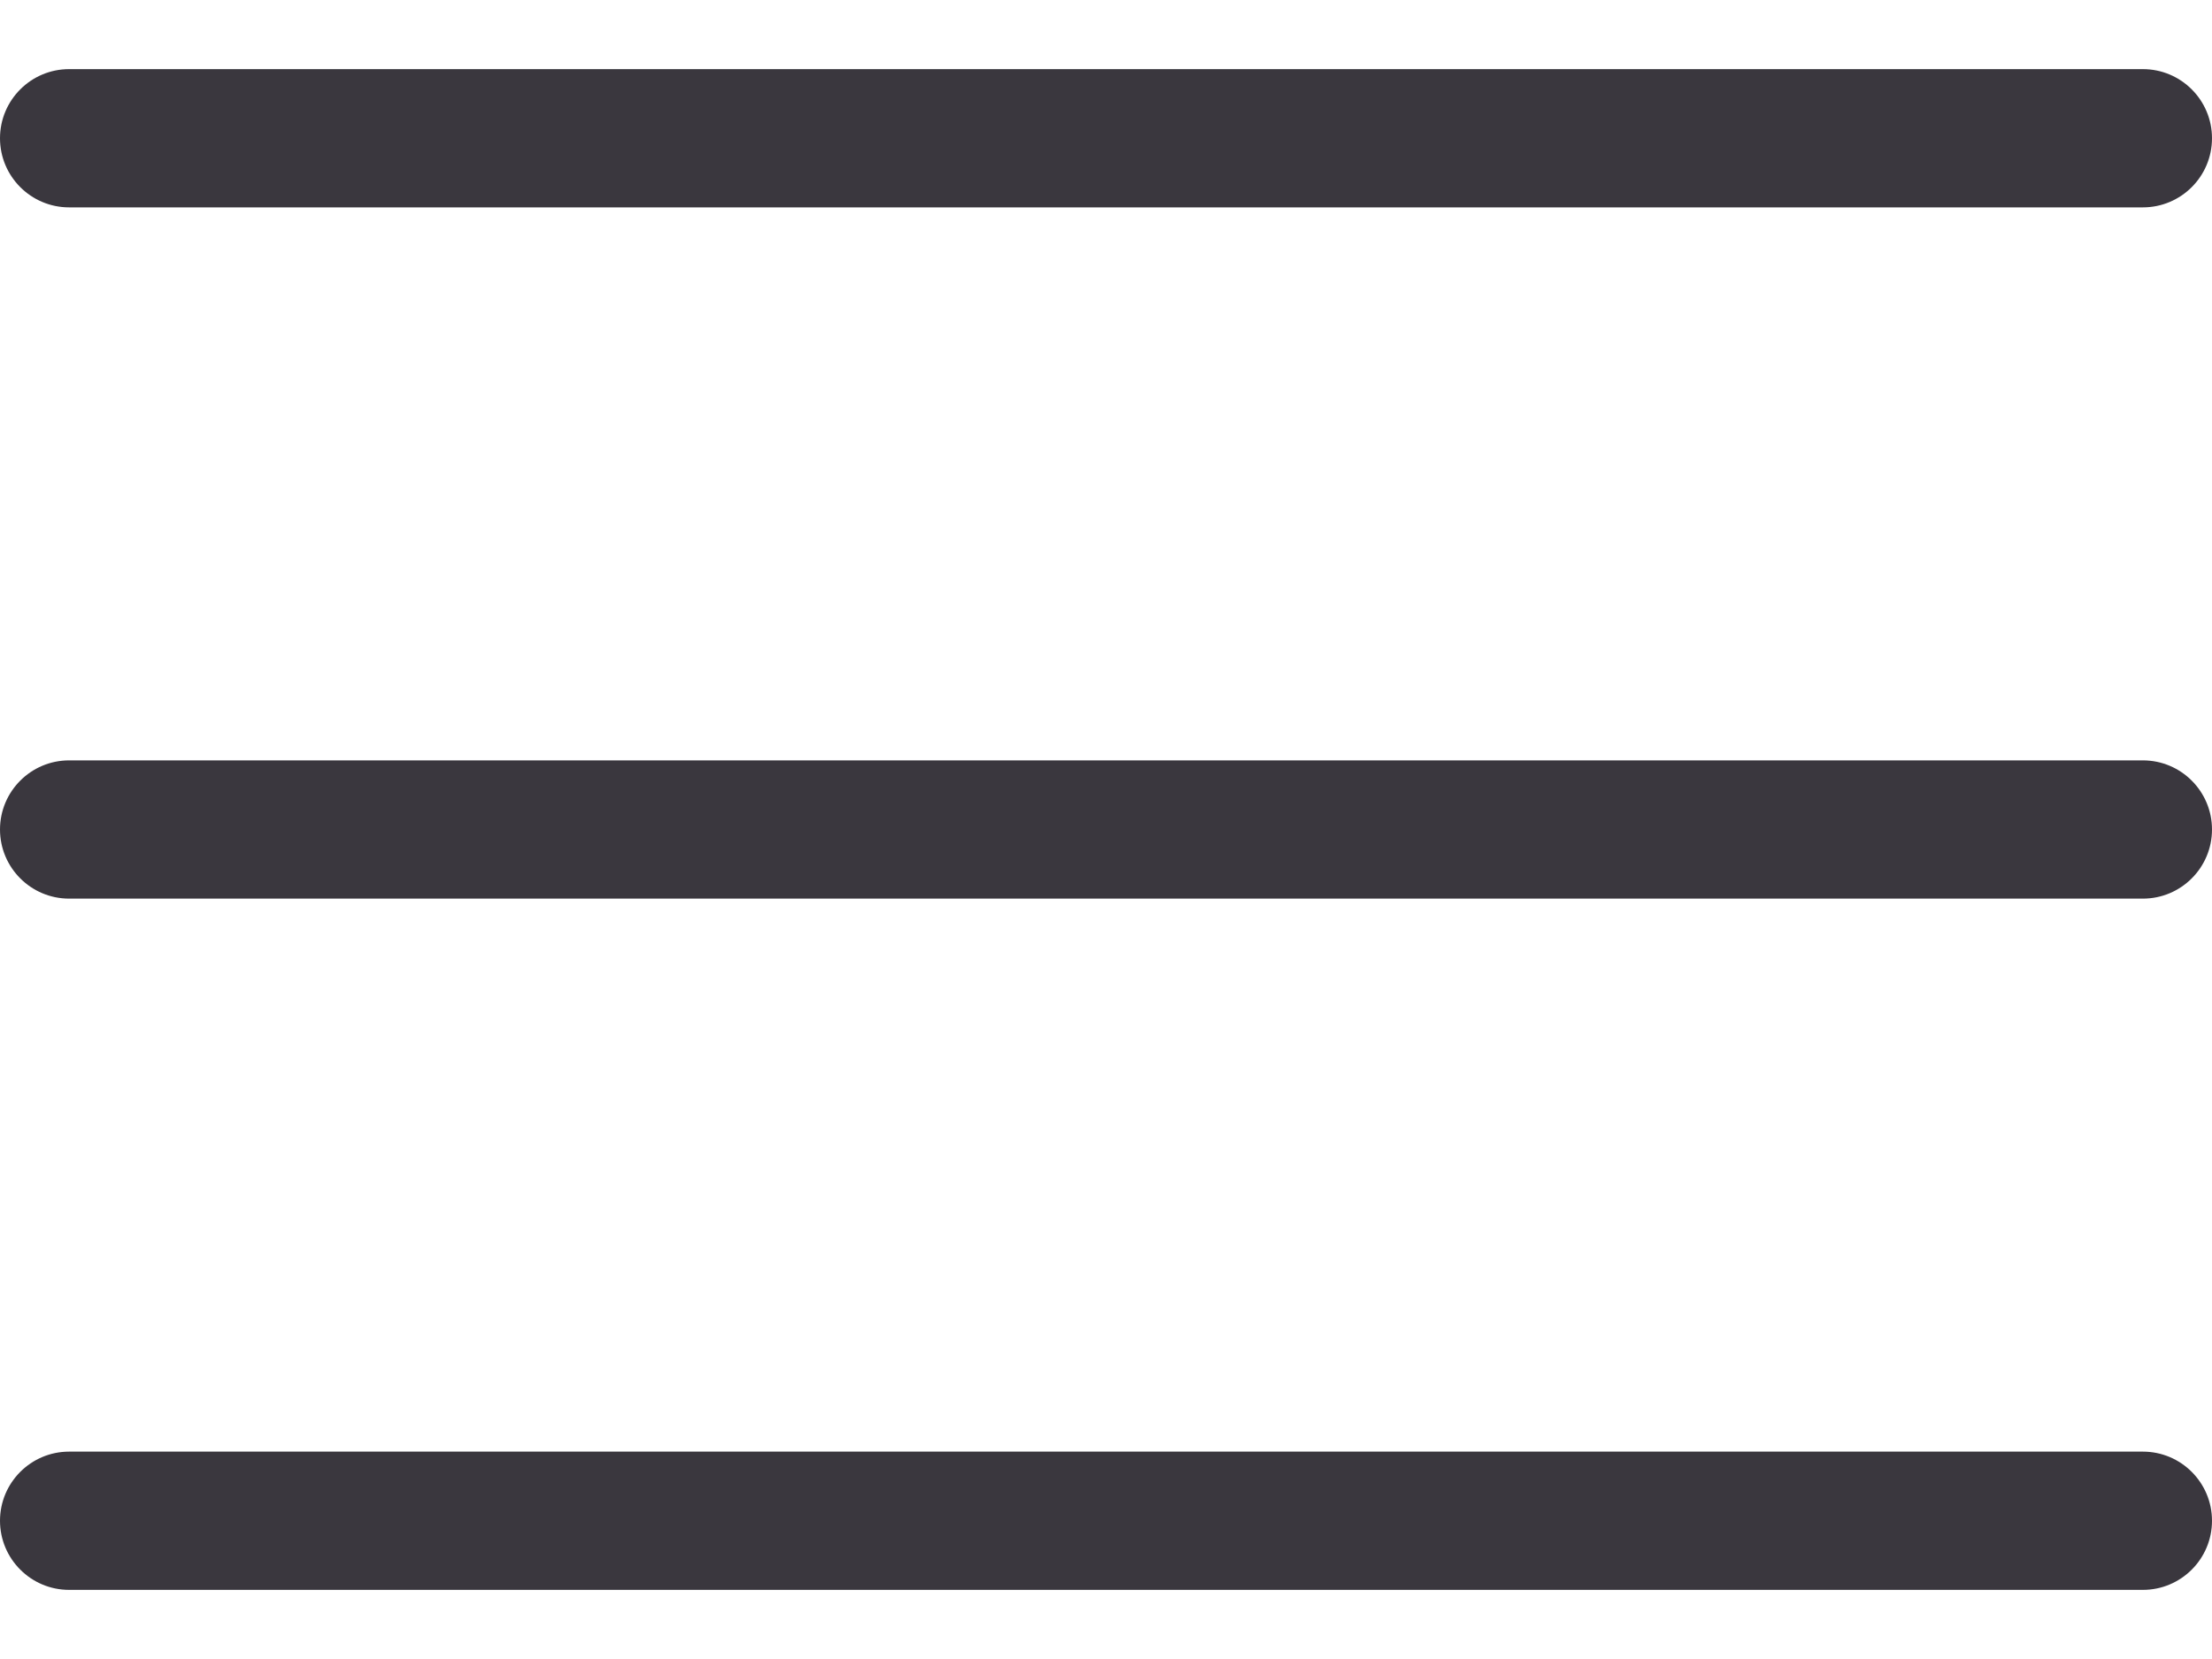 <?xml version="1.0" encoding="UTF-8"?> <svg xmlns="http://www.w3.org/2000/svg" width="16" height="12" viewBox="0 0 16 12" fill="none"><path d="M0 1C0 0.724 0.224 0.5 0.5 0.5H15.5C15.776 0.5 16 0.724 16 1C16 1.276 15.776 1.5 15.5 1.5H0.5C0.224 1.5 0 1.276 0 1Z" fill="#3A373E"></path><path d="M0 6C0 5.724 0.224 5.5 0.5 5.5H15.5C15.776 5.5 16 5.724 16 6C16 6.276 15.776 6.5 15.5 6.5H0.5C0.224 6.5 0 6.276 0 6Z" fill="#3A373E"></path><path d="M0 11C0 10.724 0.224 10.5 0.5 10.5H15.5C15.776 10.5 16 10.724 16 11C16 11.276 15.776 11.5 15.5 11.5H0.5C0.224 11.5 0 11.276 0 11Z" fill="#3A373E"></path></svg> 